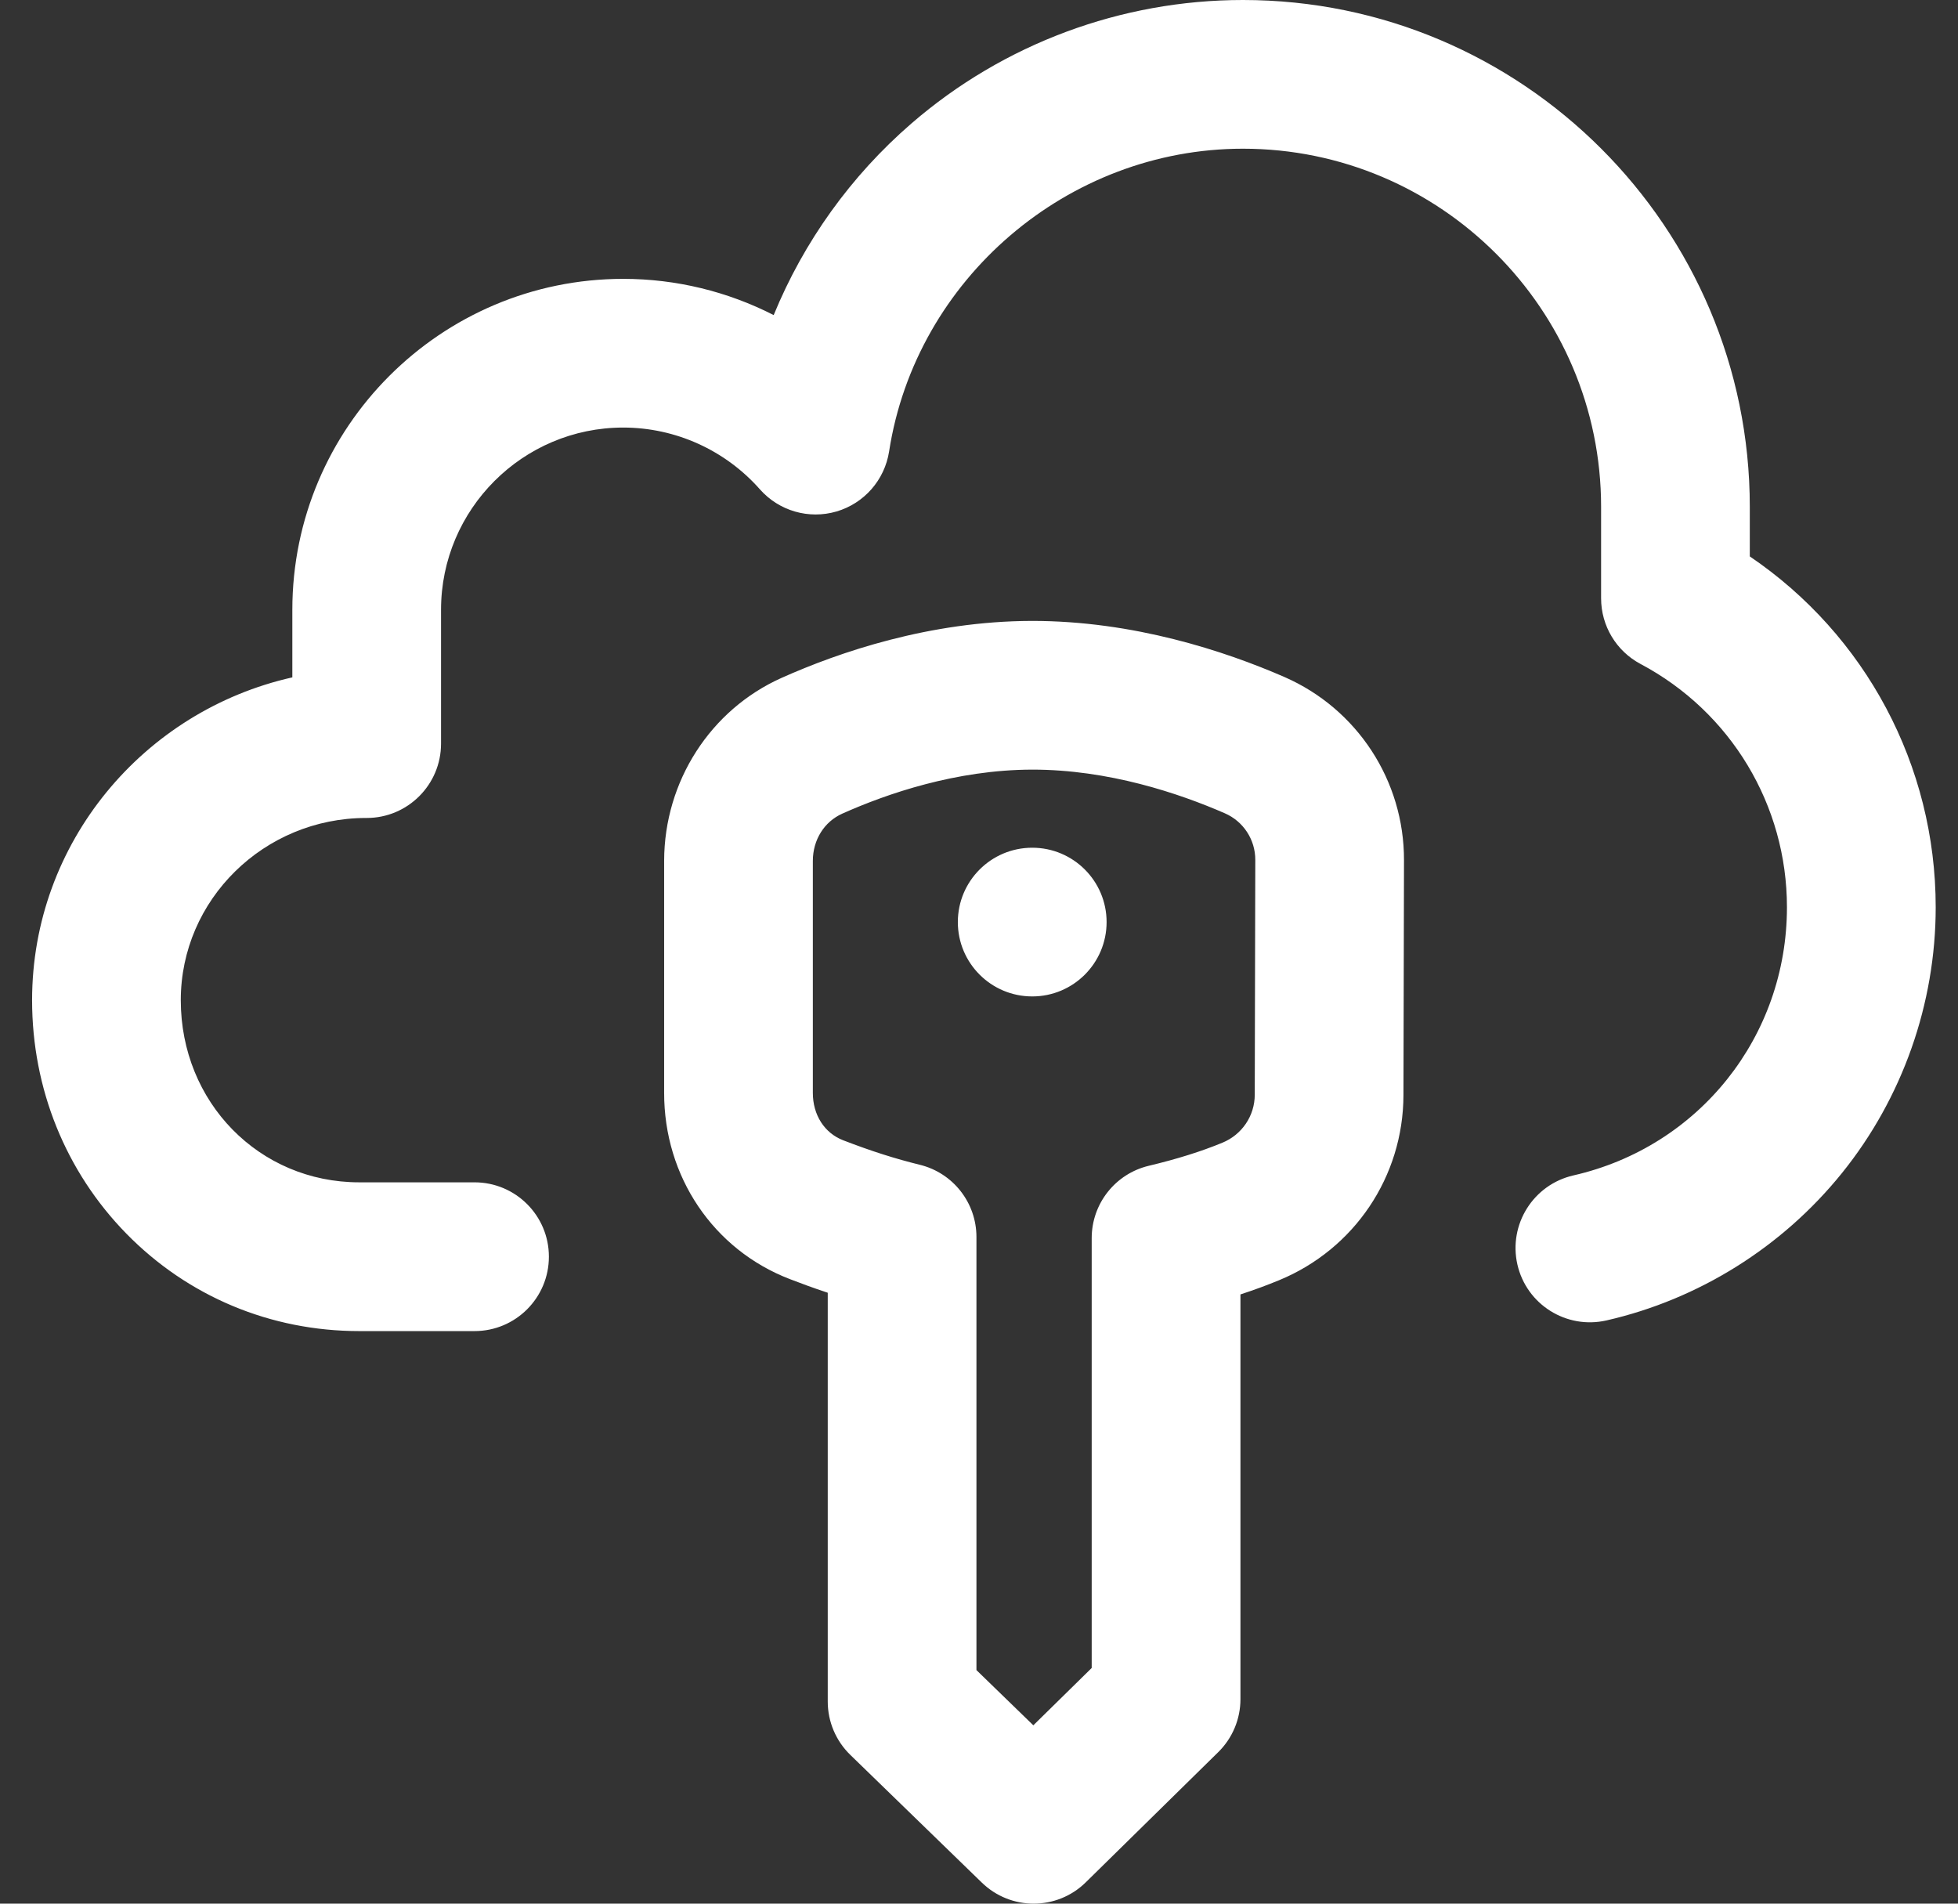 <svg width="36" height="35" viewBox="0 0 36 35" fill="none" xmlns="http://www.w3.org/2000/svg">
<rect x="0" y="0" width="36" height="35" fill="#333333" stroke="none"/>
<g clip-path="url(#clip0_76_6675)">
<path d="M35.59 16.68C35.59 18.455 34.977 20.193 33.863 21.572C32.767 22.93 31.23 23.891 29.537 24.277C28.8 24.445 28.067 23.985 27.899 23.249C27.732 22.512 28.192 21.78 28.928 21.611C31.241 21.084 32.855 19.056 32.855 16.68C32.855 14.803 31.824 13.089 30.164 12.208C29.717 11.971 29.438 11.506 29.438 11.001V9.319C29.438 5.688 26.484 2.734 22.853 2.734C19.635 2.734 16.838 5.127 16.347 8.301C16.265 8.825 15.889 9.255 15.38 9.404C14.871 9.553 14.322 9.394 13.971 8.996C13.334 8.275 12.418 7.861 11.459 7.861C9.612 7.861 8.109 9.364 8.109 11.211V13.672C8.109 14.427 7.497 15.039 6.742 15.039H6.732C4.853 15.039 3.324 16.542 3.324 18.389C3.324 20.267 4.766 21.738 6.605 21.738H8.725C9.48 21.738 10.092 22.35 10.092 23.105C10.092 23.861 9.48 24.473 8.725 24.473H6.605C4.974 24.473 3.453 23.836 2.322 22.68C1.205 21.538 0.59 20.014 0.59 18.389C0.59 15.496 2.639 13.068 5.375 12.454V11.211C5.375 7.856 8.104 5.127 11.459 5.127C12.431 5.127 13.378 5.36 14.225 5.793C14.777 4.446 15.643 3.234 16.761 2.267C18.452 0.805 20.615 0 22.853 0C27.991 0 32.172 4.18 32.172 9.319V10.23C34.299 11.672 35.59 14.073 35.59 16.68ZM18.979 15.586C18.223 15.586 17.611 16.198 17.611 16.953C17.611 17.708 18.223 18.32 18.979 18.32C19.734 18.32 20.346 17.708 20.346 16.953C20.346 16.198 19.734 15.586 18.979 15.586ZM25.814 15.817L25.804 20.135C25.801 21.631 24.903 22.967 23.517 23.538C23.292 23.631 23.055 23.718 22.807 23.799V31.24C22.807 31.607 22.66 31.958 22.398 32.215L19.963 34.608C19.698 34.869 19.351 35 19.005 35C18.662 35 18.318 34.871 18.053 34.614L15.634 32.265C15.369 32.008 15.219 31.654 15.219 31.284V23.768C14.944 23.677 14.709 23.589 14.522 23.517C13.115 22.976 12.207 21.63 12.211 20.088V15.824C12.214 14.366 13.062 13.048 14.371 12.463C15.434 11.988 17.094 11.421 18.966 11.416C20.842 11.413 22.529 11.974 23.613 12.446C24.954 13.031 25.818 14.354 25.814 15.817ZM23.08 15.81C23.081 15.438 22.861 15.101 22.52 14.953C21.677 14.585 20.378 14.148 18.973 14.15C17.58 14.154 16.308 14.592 15.487 14.959C15.154 15.108 14.946 15.441 14.945 15.827V20.091C14.944 20.498 15.158 20.832 15.503 20.965C16.025 21.166 16.459 21.304 16.911 21.415C17.523 21.565 17.953 22.113 17.953 22.743V30.706L18.999 31.721L20.072 30.667V22.764C20.072 22.131 20.506 21.581 21.121 21.434C21.644 21.309 22.087 21.17 22.474 21.01C22.835 20.862 23.069 20.516 23.07 20.129L23.08 15.81Z" fill="white"/>
</g>
<defs>
<clipPath id="clip0_76_6675">
<rect width="35" height="35" fill="white" transform="translate(0.59)"/>
</clipPath>
</defs>
</svg>
